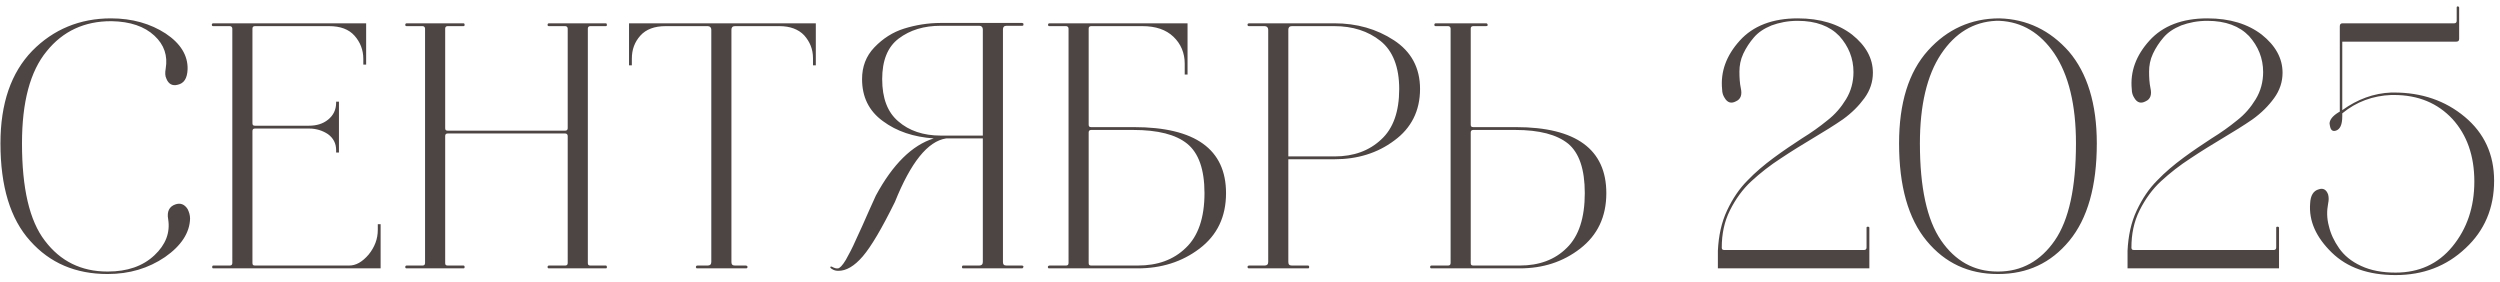 <?xml version="1.0" encoding="UTF-8"?> <svg xmlns="http://www.w3.org/2000/svg" width="177" height="20" viewBox="0 0 177 20" fill="none"><path d="M7.632 19.4H7.607C5.357 19.4 3.532 18.625 2.132 17.05C0.732 15.5 0.032 13.2 0.032 10.15C0.032 7.325 0.782 5.15 2.282 3.6C3.782 2.075 5.657 1.3 7.857 1.3C9.357 1.3 10.657 1.675 11.732 2.375C12.782 3.075 13.307 3.925 13.282 4.9C13.257 5.55 13.032 5.9 12.582 6C12.207 6.1 11.932 5.95 11.782 5.575C11.682 5.375 11.682 5.15 11.732 4.85C11.882 3.95 11.632 3.175 10.932 2.525C10.232 1.875 9.232 1.525 7.907 1.5H7.857C5.982 1.5 4.457 2.2 3.307 3.625C2.132 5.05 1.557 7.225 1.557 10.15C1.557 13.325 2.082 15.625 3.182 17.05C4.282 18.5 5.757 19.225 7.607 19.225H7.632C9.007 19.225 10.107 18.85 10.932 18.075C11.732 17.325 12.057 16.475 11.907 15.525C11.807 14.975 11.982 14.625 12.407 14.475C12.757 14.35 13.057 14.45 13.282 14.8C13.382 15 13.457 15.225 13.457 15.475C13.432 16.475 12.832 17.4 11.682 18.2C10.507 19 9.157 19.4 7.632 19.4ZM21.873 9.1H18.048C17.923 9.1 17.873 9.175 17.873 9.275V18.625C17.873 18.75 17.923 18.8 18.048 18.8H24.723C25.198 18.8 25.648 18.55 26.098 18.025C26.523 17.5 26.748 16.925 26.748 16.275V15.875H26.948V19H15.098C15.048 19 15.023 18.975 15.023 18.9C15.023 18.85 15.048 18.8 15.098 18.8H16.273C16.373 18.8 16.448 18.75 16.448 18.625V2.025C16.448 1.925 16.373 1.85 16.273 1.85H15.098C15.023 1.85 14.998 1.825 14.998 1.75C14.998 1.7 15.023 1.65 15.098 1.65H25.923V4.575H25.723V4.175C25.723 3.525 25.498 2.975 25.098 2.525C24.698 2.075 24.098 1.85 23.298 1.85H18.048C17.923 1.85 17.873 1.925 17.873 2.025V8.725C17.873 8.85 17.923 8.9 18.048 8.9H21.873C22.398 8.9 22.848 8.775 23.223 8.475C23.598 8.175 23.798 7.775 23.798 7.275V7.2H23.998V10.8H23.798V10.625C23.798 10.15 23.598 9.775 23.223 9.5C22.848 9.25 22.398 9.1 21.873 9.1ZM28.794 19C28.719 19 28.694 18.975 28.694 18.9C28.694 18.85 28.719 18.8 28.794 18.8H29.919C30.019 18.8 30.094 18.75 30.094 18.625V2.025C30.094 1.925 30.019 1.85 29.919 1.85H28.794C28.719 1.85 28.694 1.825 28.694 1.75C28.694 1.7 28.719 1.65 28.794 1.65H32.819C32.869 1.65 32.894 1.7 32.894 1.75C32.894 1.825 32.869 1.85 32.819 1.85H31.694C31.569 1.85 31.519 1.925 31.519 2.025V9.075C31.519 9.2 31.569 9.25 31.694 9.25H40.019C40.119 9.25 40.194 9.2 40.194 9.075V2.025C40.194 1.925 40.119 1.85 40.019 1.85H38.869C38.794 1.85 38.769 1.825 38.769 1.75C38.769 1.7 38.794 1.65 38.869 1.65H42.894C42.944 1.65 42.969 1.7 42.969 1.75C42.969 1.825 42.944 1.85 42.894 1.85H41.794C41.669 1.85 41.619 1.925 41.619 2.025V18.625C41.619 18.75 41.669 18.8 41.794 18.8H42.894C42.944 18.8 42.969 18.85 42.969 18.9C42.969 18.975 42.944 19 42.894 19H38.869C38.794 19 38.769 18.975 38.769 18.9C38.769 18.85 38.794 18.8 38.869 18.8H40.019C40.119 18.8 40.194 18.75 40.194 18.625V9.625C40.194 9.525 40.119 9.45 40.019 9.45H31.694C31.569 9.45 31.519 9.525 31.519 9.625V18.625C31.519 18.75 31.569 18.8 31.694 18.8H32.819C32.869 18.8 32.894 18.85 32.894 18.9C32.894 18.975 32.869 19 32.819 19H28.794ZM47.135 1.85C46.335 1.85 45.735 2.075 45.335 2.525C44.935 2.975 44.735 3.5 44.735 4.15V4.625H44.535V1.65H57.76V4.625H57.56V4.125C57.56 3.475 57.335 2.95 56.935 2.5C56.535 2.075 55.935 1.85 55.185 1.85H52.035C51.86 1.85 51.785 1.95 51.785 2.1V18.55C51.785 18.725 51.86 18.8 52.035 18.8H52.81C52.86 18.8 52.885 18.825 52.91 18.85C52.935 18.9 52.935 18.925 52.91 18.95C52.885 19 52.86 19 52.81 19H49.385C49.335 19 49.285 19 49.285 18.95C49.26 18.925 49.26 18.9 49.285 18.85C49.285 18.825 49.335 18.8 49.385 18.8H50.11C50.26 18.8 50.36 18.725 50.36 18.55V2.1C50.36 1.95 50.26 1.85 50.11 1.85H47.135ZM72.359 18.8C72.409 18.8 72.434 18.825 72.459 18.85C72.459 18.9 72.459 18.925 72.434 18.95C72.409 19 72.384 19 72.359 19H68.184C68.134 19 68.109 18.975 68.109 18.9C68.109 18.85 68.134 18.8 68.184 18.8H69.334C69.484 18.8 69.584 18.725 69.584 18.55V9.8H66.984C65.684 10 64.484 11.5 63.359 14.3C62.434 16.175 61.684 17.45 61.084 18.15C60.484 18.85 59.909 19.175 59.359 19.175C59.209 19.175 59.059 19.15 58.909 19.05C58.784 18.975 58.759 18.925 58.809 18.875C58.809 18.875 58.834 18.875 58.884 18.875C59.059 18.975 59.209 19.025 59.334 19C59.384 19 59.459 18.95 59.559 18.85C59.659 18.75 59.759 18.6 59.884 18.4L60.234 17.75C60.334 17.55 60.484 17.25 60.634 16.9L61.059 15.975L61.534 14.9L62.009 13.85C63.209 11.625 64.584 10.275 66.109 9.8C64.684 9.7 63.484 9.3 62.509 8.575C61.509 7.85 61.034 6.85 61.034 5.6C61.034 4.725 61.309 3.975 61.909 3.35C62.509 2.725 63.209 2.275 64.009 2.025C64.809 1.775 65.684 1.625 66.609 1.625H72.359C72.409 1.625 72.434 1.65 72.459 1.675C72.459 1.725 72.459 1.75 72.459 1.775C72.434 1.825 72.409 1.825 72.359 1.825H71.259C71.084 1.825 71.009 1.925 71.009 2.075V18.55C71.009 18.725 71.084 18.8 71.259 18.8H72.359ZM66.609 9.6H69.584V2.075C69.584 1.925 69.484 1.825 69.334 1.825H66.609C65.409 1.825 64.434 2.125 63.634 2.725C62.834 3.325 62.459 4.3 62.459 5.6C62.459 6.95 62.834 7.95 63.609 8.6C64.359 9.25 65.359 9.6 66.609 9.6ZM77.253 1.85C77.128 1.85 77.078 1.925 77.078 2.025V8.825C77.078 8.95 77.128 9 77.253 9H80.278C84.628 9 86.803 10.575 86.803 13.675C86.803 15.35 86.178 16.65 84.928 17.6C83.678 18.55 82.203 19 80.553 19H74.303C74.253 19 74.203 19 74.203 18.95C74.178 18.925 74.178 18.9 74.203 18.85C74.228 18.825 74.253 18.8 74.303 18.8H75.478C75.578 18.8 75.653 18.75 75.653 18.625V2.025C75.653 1.925 75.578 1.85 75.478 1.85H74.303C74.228 1.85 74.203 1.825 74.203 1.75C74.203 1.7 74.228 1.65 74.303 1.65H84.078V5.275H83.878V4.5C83.878 3.75 83.603 3.1 83.078 2.6C82.553 2.1 81.828 1.85 80.878 1.85H77.253ZM80.228 9.2H77.253C77.128 9.2 77.078 9.275 77.078 9.375V18.625C77.078 18.75 77.128 18.8 77.253 18.8H80.553C81.953 18.8 83.078 18.4 83.953 17.55C84.828 16.725 85.278 15.425 85.278 13.675C85.278 11.975 84.853 10.825 84.053 10.175C83.253 9.525 81.978 9.2 80.228 9.2ZM88.439 19C88.389 19 88.364 19 88.339 18.95C88.314 18.925 88.314 18.9 88.339 18.85C88.339 18.825 88.389 18.8 88.439 18.8H89.539C89.689 18.8 89.789 18.725 89.789 18.55V2.1C89.789 1.95 89.689 1.85 89.539 1.85H88.439C88.389 1.85 88.339 1.85 88.339 1.8C88.314 1.775 88.314 1.75 88.339 1.7C88.339 1.675 88.389 1.65 88.439 1.65H94.464C96.064 1.65 97.464 2.05 98.689 2.85C99.914 3.65 100.539 4.8 100.539 6.3C100.539 7.85 99.914 9.075 98.714 9.95C97.514 10.85 96.089 11.275 94.489 11.275H91.214V18.55C91.214 18.725 91.289 18.8 91.464 18.8H92.614C92.664 18.8 92.689 18.85 92.689 18.9C92.689 18.975 92.664 19 92.614 19H88.439ZM99.064 6.3C99.064 4.75 98.614 3.6 97.739 2.9C96.864 2.2 95.764 1.85 94.464 1.85H91.464C91.289 1.85 91.214 1.95 91.214 2.1V11.075H94.489C95.839 11.075 96.939 10.675 97.789 9.875C98.639 9.1 99.064 7.9 99.064 6.3ZM107.278 9.2H104.303C104.178 9.2 104.128 9.275 104.128 9.375V18.625C104.128 18.75 104.178 18.8 104.303 18.8H107.603C108.953 18.8 110.078 18.4 110.928 17.55C111.778 16.725 112.203 15.425 112.203 13.675C112.203 11.975 111.803 10.825 111.028 10.175C110.228 9.525 108.978 9.2 107.278 9.2ZM101.653 1.65H105.228C105.278 1.65 105.328 1.7 105.328 1.775C105.328 1.825 105.278 1.85 105.228 1.85H104.303C104.178 1.85 104.128 1.925 104.128 2.025V8.825C104.128 8.95 104.178 9 104.303 9H107.328C111.578 9 113.728 10.575 113.728 13.675C113.728 15.35 113.103 16.65 111.878 17.6C110.653 18.55 109.228 19 107.603 19H101.353C101.278 19 101.253 18.975 101.253 18.9C101.253 18.85 101.278 18.8 101.353 18.8H102.528C102.628 18.8 102.703 18.75 102.703 18.625V2.025C102.703 1.925 102.628 1.85 102.528 1.85H101.653C101.578 1.85 101.553 1.825 101.553 1.75C101.553 1.7 101.578 1.65 101.653 1.65ZM121.626 19V17.75C121.676 16.7 121.876 15.75 122.276 14.9C122.676 14.05 123.151 13.35 123.726 12.775C124.276 12.2 124.901 11.675 125.576 11.175C126.251 10.675 126.926 10.225 127.576 9.8C128.226 9.4 128.826 8.975 129.376 8.525C129.926 8.1 130.351 7.6 130.701 7.025C131.051 6.45 131.226 5.8 131.226 5.1C131.226 4.125 130.876 3.275 130.226 2.55C129.551 1.85 128.576 1.475 127.276 1.475C126.576 1.475 125.976 1.6 125.426 1.8C124.876 2.025 124.476 2.3 124.176 2.65C123.876 3 123.626 3.375 123.426 3.8C123.226 4.225 123.151 4.65 123.151 5.075C123.151 5.5 123.176 5.9 123.251 6.25C123.351 6.7 123.251 7.025 122.901 7.175C122.576 7.35 122.301 7.275 122.101 6.925C122.001 6.775 121.926 6.575 121.926 6.325C121.801 5.075 122.226 3.925 123.176 2.875C124.126 1.825 125.501 1.3 127.276 1.3C128.876 1.3 130.151 1.7 131.126 2.45C132.101 3.225 132.601 4.125 132.601 5.15C132.601 5.8 132.401 6.4 132.001 6.95C131.601 7.5 131.101 8 130.476 8.45C129.826 8.9 129.126 9.325 128.376 9.775C127.626 10.225 126.851 10.7 126.101 11.2C125.326 11.7 124.626 12.25 124.001 12.825C123.376 13.4 122.876 14.1 122.476 14.9C122.076 15.7 121.901 16.575 121.901 17.525C121.901 17.65 121.951 17.7 122.076 17.7H131.976C132.076 17.7 132.151 17.65 132.151 17.525V16.125C132.151 16.075 132.176 16.05 132.251 16.05C132.301 16.05 132.351 16.075 132.351 16.125V19H121.626ZM141.429 19.4C139.379 19.4 137.704 18.625 136.404 17.05C135.104 15.475 134.454 13.175 134.454 10.15C134.454 7.3 135.129 5.1 136.504 3.575C137.854 2.075 139.554 1.3 141.554 1.3C143.504 1.35 145.154 2.15 146.479 3.65C147.779 5.175 148.454 7.35 148.454 10.15C148.454 13.175 147.804 15.475 146.504 17.05C145.204 18.625 143.529 19.4 141.479 19.4H141.429ZM141.479 19.225C143.129 19.225 144.479 18.475 145.479 17.025C146.479 15.575 146.979 13.275 146.979 10.15C146.979 7.4 146.454 5.3 145.454 3.8C144.454 2.325 143.154 1.55 141.579 1.475H141.304C139.729 1.55 138.429 2.325 137.429 3.825C136.429 5.325 135.929 7.45 135.929 10.15C135.929 13.275 136.429 15.575 137.429 17.025C138.429 18.475 139.754 19.225 141.429 19.225H141.479ZM150.63 19V17.75C150.68 16.7 150.88 15.75 151.28 14.9C151.68 14.05 152.155 13.35 152.73 12.775C153.28 12.2 153.905 11.675 154.58 11.175C155.255 10.675 155.93 10.225 156.58 9.8C157.23 9.4 157.83 8.975 158.38 8.525C158.93 8.1 159.355 7.6 159.705 7.025C160.055 6.45 160.23 5.8 160.23 5.1C160.23 4.125 159.88 3.275 159.23 2.55C158.555 1.85 157.58 1.475 156.28 1.475C155.58 1.475 154.98 1.6 154.43 1.8C153.88 2.025 153.48 2.3 153.18 2.65C152.88 3 152.63 3.375 152.43 3.8C152.23 4.225 152.155 4.65 152.155 5.075C152.155 5.5 152.18 5.9 152.255 6.25C152.355 6.7 152.255 7.025 151.905 7.175C151.58 7.35 151.305 7.275 151.105 6.925C151.005 6.775 150.93 6.575 150.93 6.325C150.805 5.075 151.23 3.925 152.18 2.875C153.13 1.825 154.505 1.3 156.28 1.3C157.88 1.3 159.155 1.7 160.13 2.45C161.105 3.225 161.605 4.125 161.605 5.15C161.605 5.8 161.405 6.4 161.005 6.95C160.605 7.5 160.105 8 159.48 8.45C158.83 8.9 158.13 9.325 157.38 9.775C156.63 10.225 155.855 10.7 155.105 11.2C154.33 11.7 153.63 12.25 153.005 12.825C152.38 13.4 151.88 14.1 151.48 14.9C151.08 15.7 150.905 16.575 150.905 17.525C150.905 17.65 150.955 17.7 151.08 17.7H160.98C161.08 17.7 161.155 17.65 161.155 17.525V16.125C161.155 16.075 161.18 16.05 161.255 16.05C161.305 16.05 161.355 16.075 161.355 16.125V19H150.63ZM169.308 6.725C168.008 6.775 166.833 7.2 165.833 8.025V8.225C165.833 8.825 165.683 9.15 165.383 9.25C165.133 9.325 165.008 9.2 164.958 8.9L164.933 8.75C164.933 8.5 165.133 8.225 165.533 7.975L165.658 7.9V1.875C165.658 1.725 165.708 1.65 165.858 1.65H173.758C173.858 1.65 173.933 1.6 173.933 1.475V0.55C173.933 0.475 173.958 0.45 174.033 0.45C174.083 0.475 174.108 0.5 174.108 0.55V2.75C174.108 2.9 174.033 2.95 173.883 2.95H165.833V7.8C166.908 7.025 168.058 6.6 169.308 6.55H169.483C171.458 6.55 173.133 7.125 174.508 8.275C175.883 9.425 176.583 10.925 176.583 12.8C176.583 14.725 175.908 16.325 174.558 17.575C173.208 18.85 171.558 19.475 169.608 19.475C167.683 19.475 166.183 18.95 165.083 17.875C163.983 16.8 163.458 15.65 163.558 14.4C163.583 13.85 163.783 13.5 164.183 13.4C164.483 13.3 164.708 13.425 164.833 13.775C164.883 13.975 164.883 14.175 164.833 14.4C164.733 14.925 164.733 15.45 164.883 16C165.008 16.55 165.258 17.075 165.608 17.575C165.958 18.075 166.458 18.5 167.158 18.825C167.858 19.15 168.658 19.3 169.608 19.3C171.258 19.3 172.608 18.7 173.633 17.45C174.658 16.2 175.183 14.675 175.183 12.85C175.183 11.025 174.658 9.55 173.633 8.425C172.583 7.3 171.208 6.725 169.483 6.725H169.308Z" fill="#4D4543"></path></svg> 